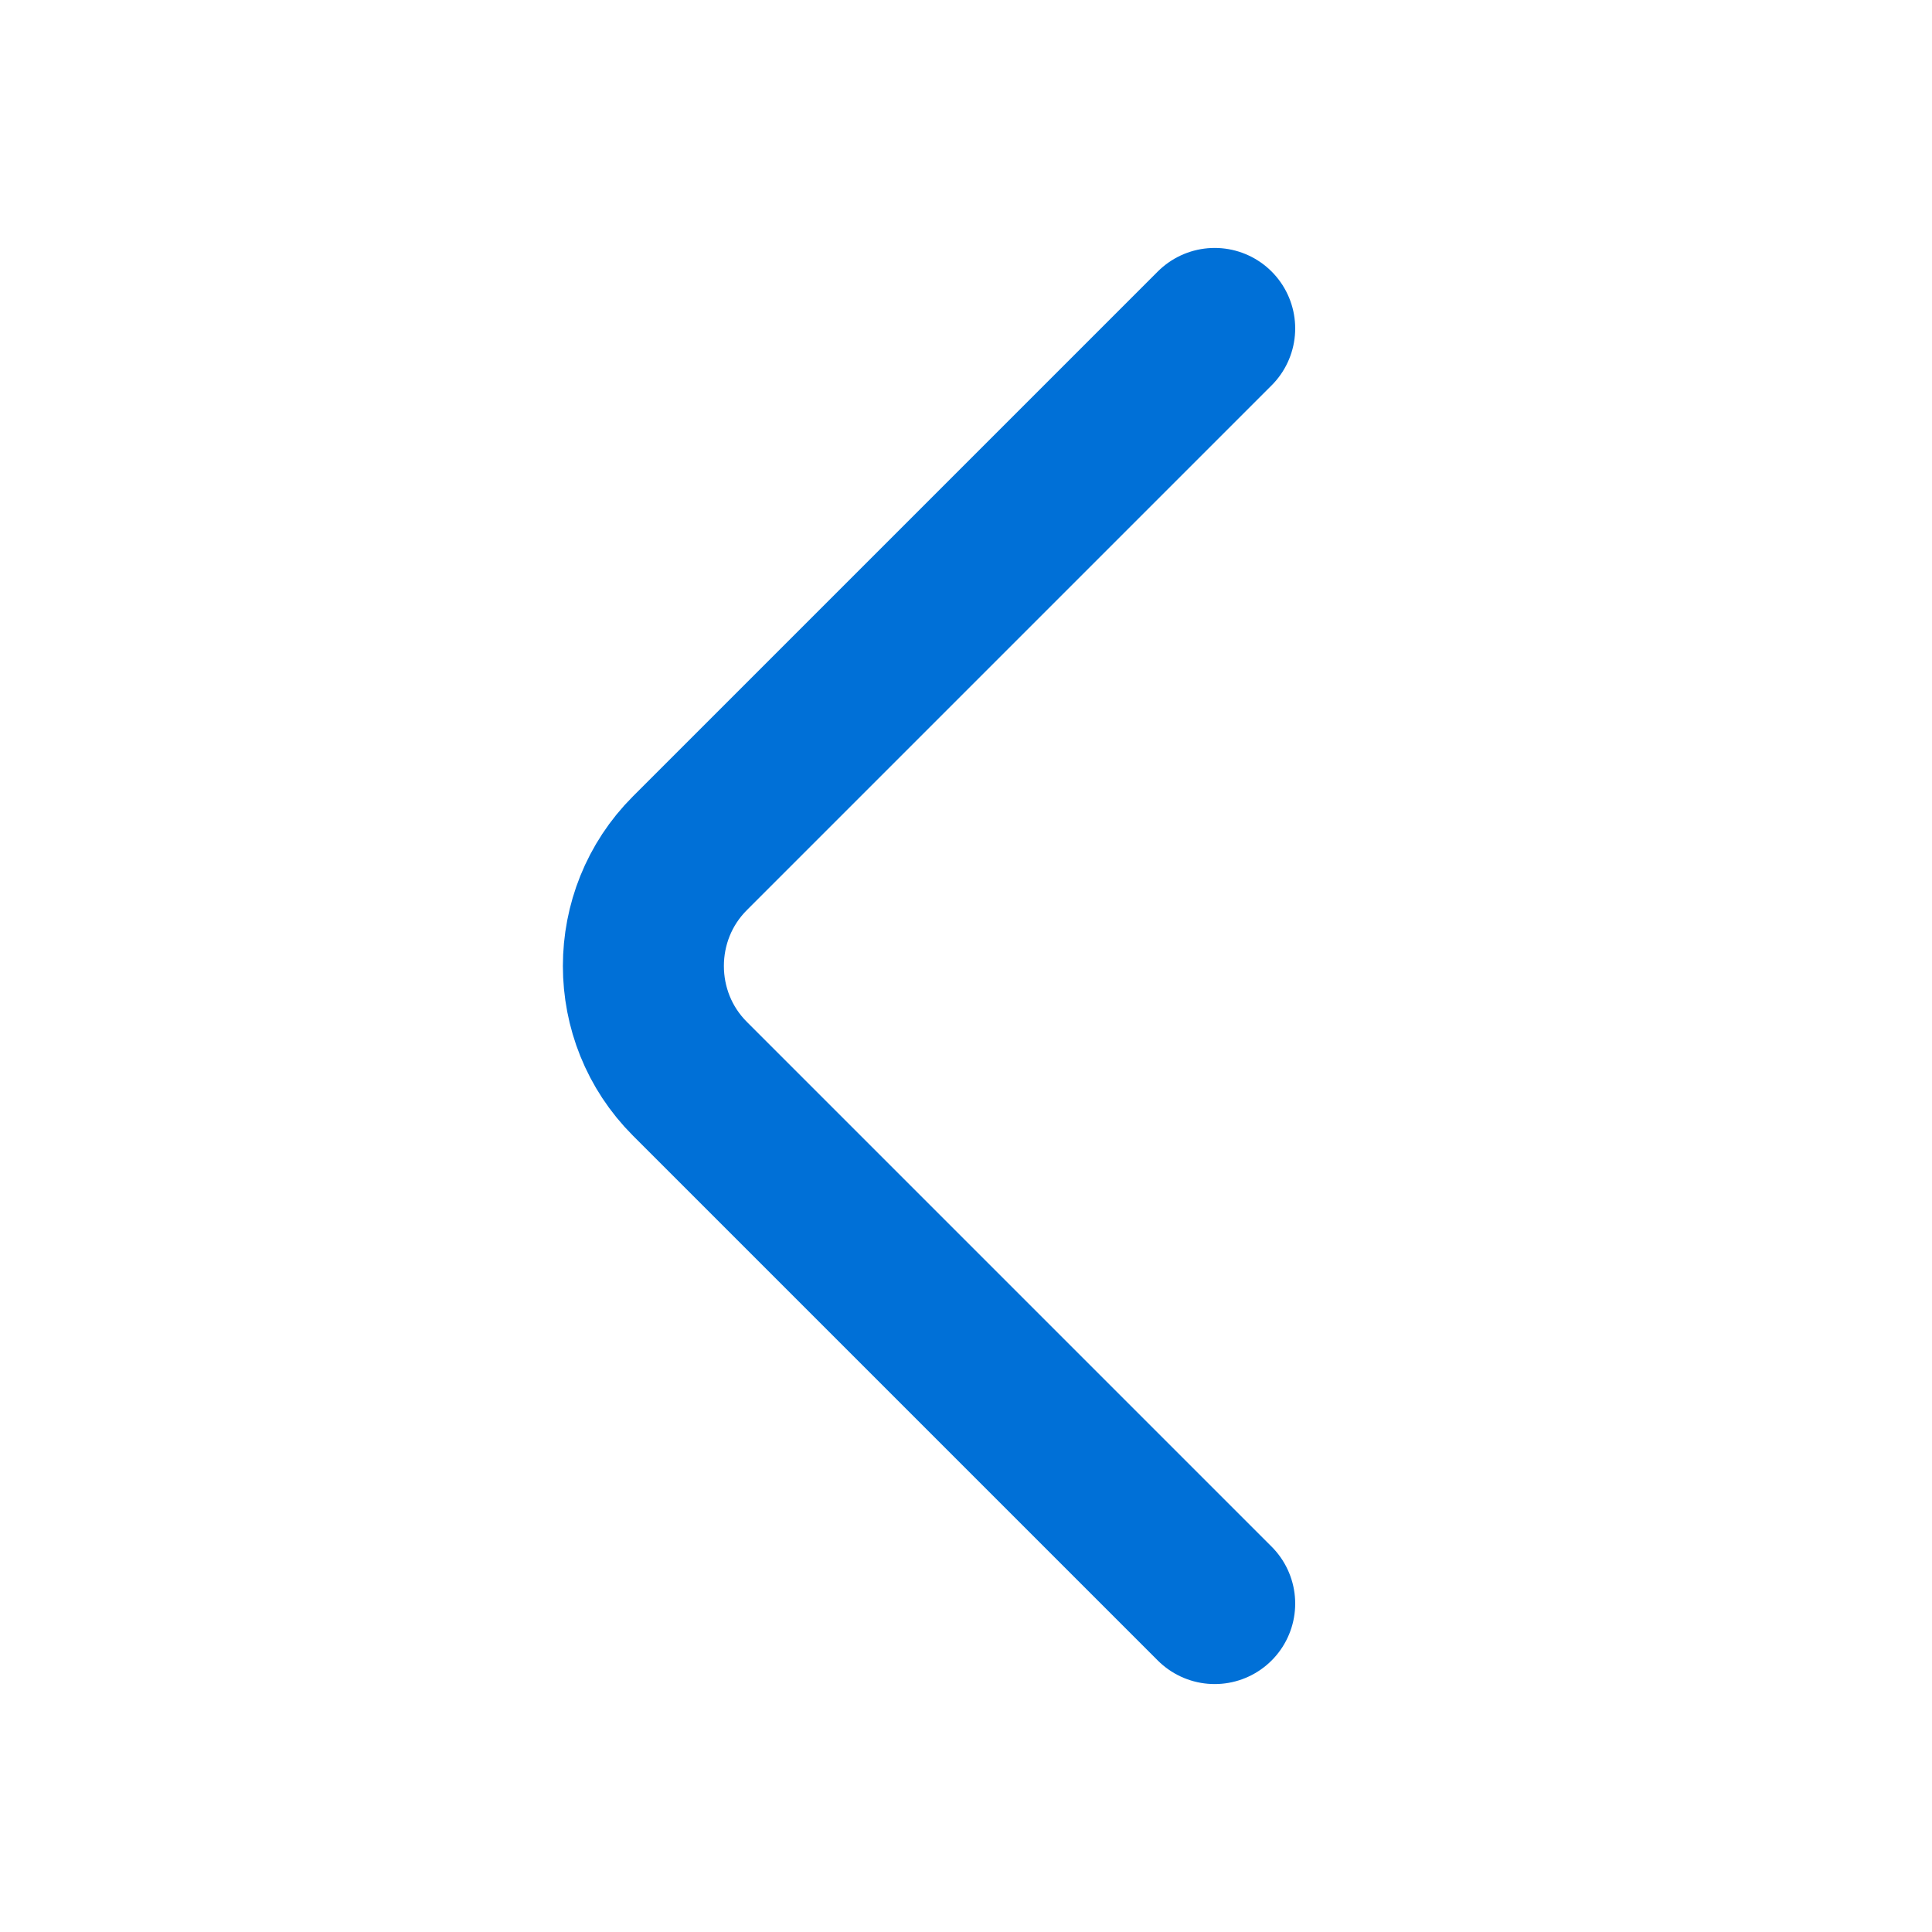<svg width="18" height="18" viewBox="0 0 18 18" fill="none" xmlns="http://www.w3.org/2000/svg">
<path d="M11.317 14.94L6.427 10.05C5.85 9.473 5.85 8.527 6.427 7.95L11.317 3.06" stroke="#0070D7" stroke-width="1.5" stroke-miterlimit="10" stroke-linecap="round" stroke-linejoin="round"/>
</svg>
